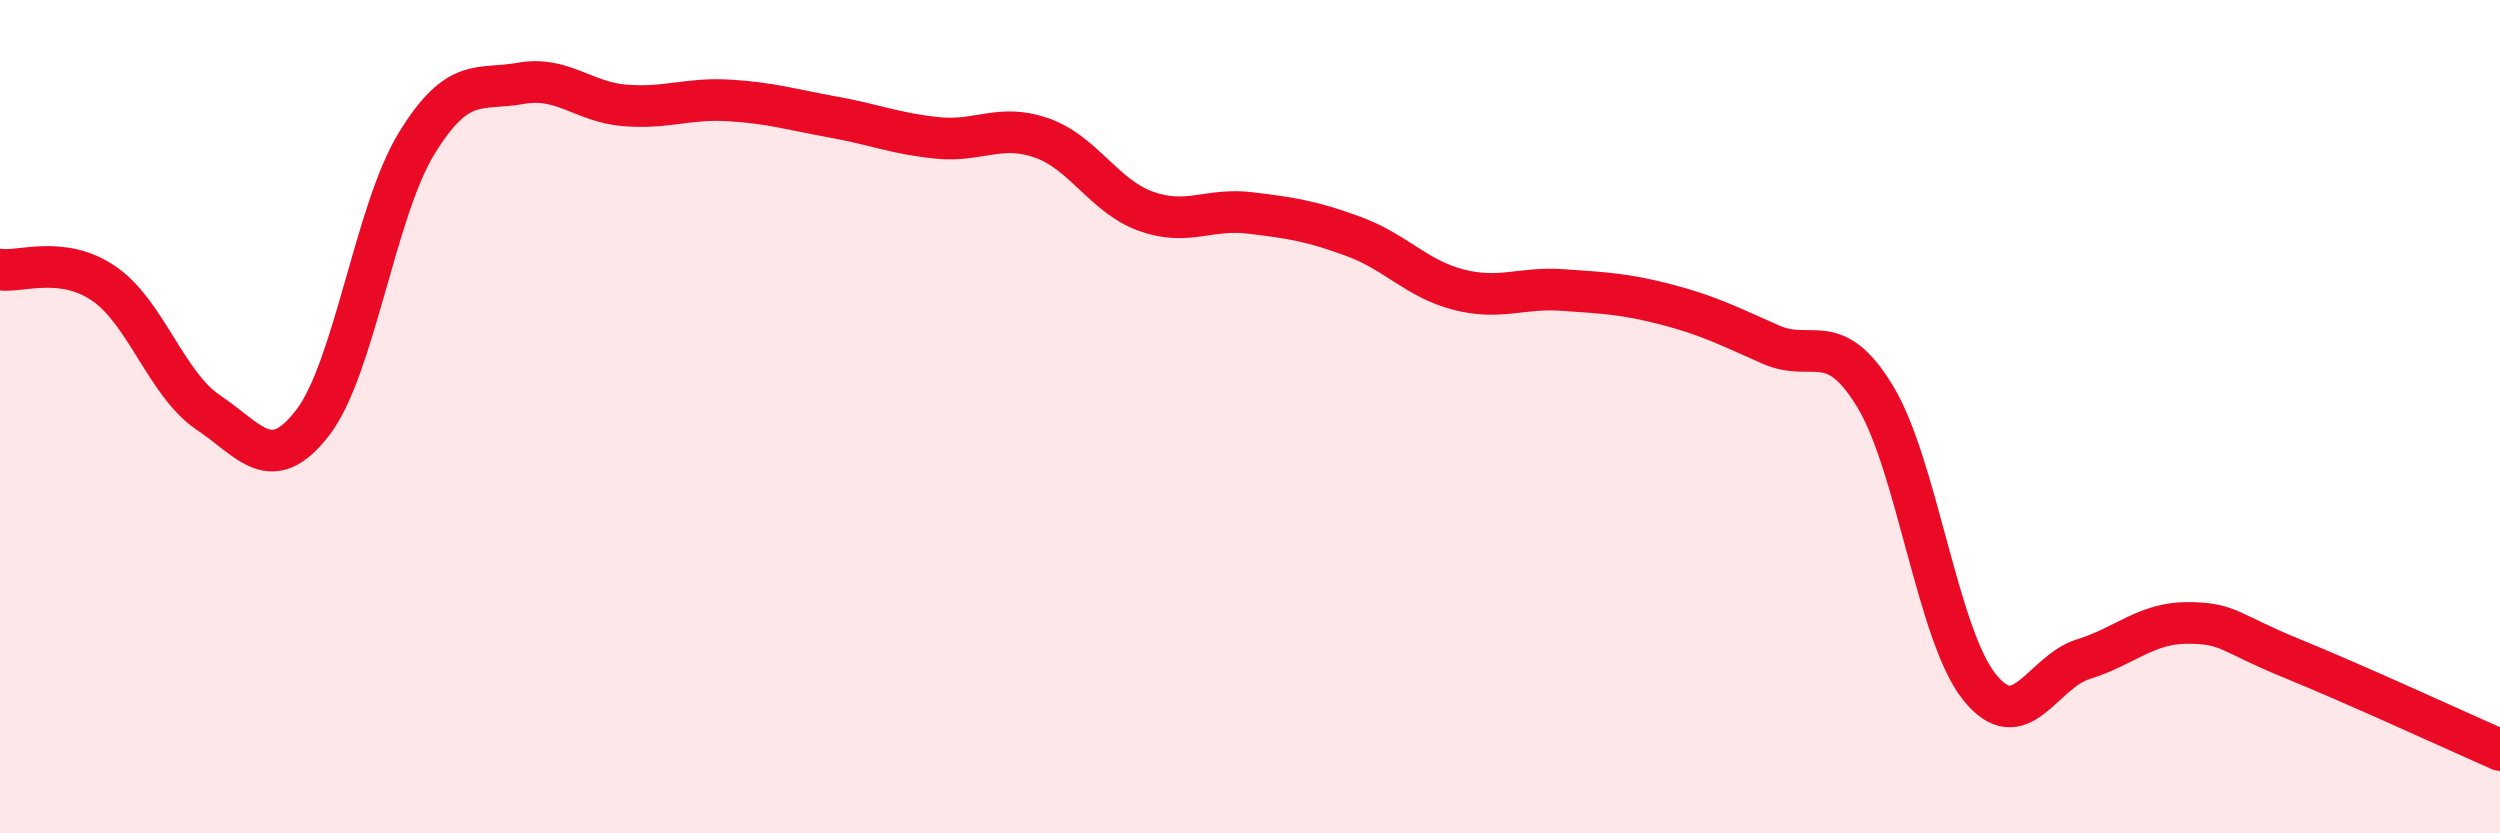 
    <svg width="60" height="20" viewBox="0 0 60 20" xmlns="http://www.w3.org/2000/svg">
      <path
        d="M 0,6.47 C 0.5,6.54 1.5,6.12 2.5,6.81 C 3.5,7.5 4,9.23 5,9.9 C 6,10.57 6.5,11.44 7.5,10.15 C 8.5,8.86 9,5.07 10,3.44 C 11,1.81 11.5,2.18 12.5,2 C 13.5,1.82 14,2.45 15,2.53 C 16,2.61 16.5,2.35 17.5,2.41 C 18.5,2.47 19,2.63 20,2.81 C 21,2.99 21.5,3.21 22.5,3.31 C 23.5,3.41 24,2.96 25,3.31 C 26,3.66 26.5,4.71 27.5,5.07 C 28.5,5.43 29,4.99 30,5.11 C 31,5.23 31.5,5.31 32.5,5.68 C 33.5,6.05 34,6.69 35,6.95 C 36,7.21 36.5,6.89 37.5,6.96 C 38.5,7.03 39,7.05 40,7.31 C 41,7.57 41.5,7.83 42.5,8.27 C 43.5,8.71 44,7.87 45,9.51 C 46,11.15 46.5,15.22 47.5,16.48 C 48.5,17.74 49,16.13 50,15.82 C 51,15.51 51.5,14.95 52.5,14.95 C 53.5,14.95 53.5,15.19 55,15.8 C 56.5,16.41 59,17.56 60,18L60 20L0 20Z"
        fill="#EB0A25"
        opacity="0.1"
        stroke-linecap="round"
        stroke-linejoin="round"
      />
      <path
        d="M 0,6.47 C 0.5,6.54 1.5,6.12 2.5,6.81 C 3.5,7.5 4,9.23 5,9.9 C 6,10.57 6.5,11.44 7.5,10.15 C 8.5,8.86 9,5.07 10,3.44 C 11,1.81 11.5,2.18 12.5,2 C 13.5,1.82 14,2.45 15,2.53 C 16,2.61 16.5,2.35 17.5,2.41 C 18.5,2.47 19,2.63 20,2.81 C 21,2.99 21.5,3.21 22.5,3.31 C 23.5,3.41 24,2.96 25,3.31 C 26,3.66 26.5,4.71 27.5,5.07 C 28.5,5.43 29,4.99 30,5.11 C 31,5.23 31.5,5.31 32.5,5.68 C 33.5,6.05 34,6.69 35,6.95 C 36,7.21 36.5,6.89 37.5,6.96 C 38.5,7.03 39,7.05 40,7.31 C 41,7.57 41.5,7.83 42.5,8.27 C 43.5,8.71 44,7.87 45,9.51 C 46,11.15 46.5,15.22 47.5,16.48 C 48.5,17.74 49,16.13 50,15.82 C 51,15.51 51.5,14.95 52.5,14.95 C 53.5,14.95 53.5,15.19 55,15.8 C 56.5,16.41 59,17.56 60,18"
        stroke="#EB0A25"
        stroke-width="1"
        fill="none"
        stroke-linecap="round"
        stroke-linejoin="round"
      />
    </svg>
  